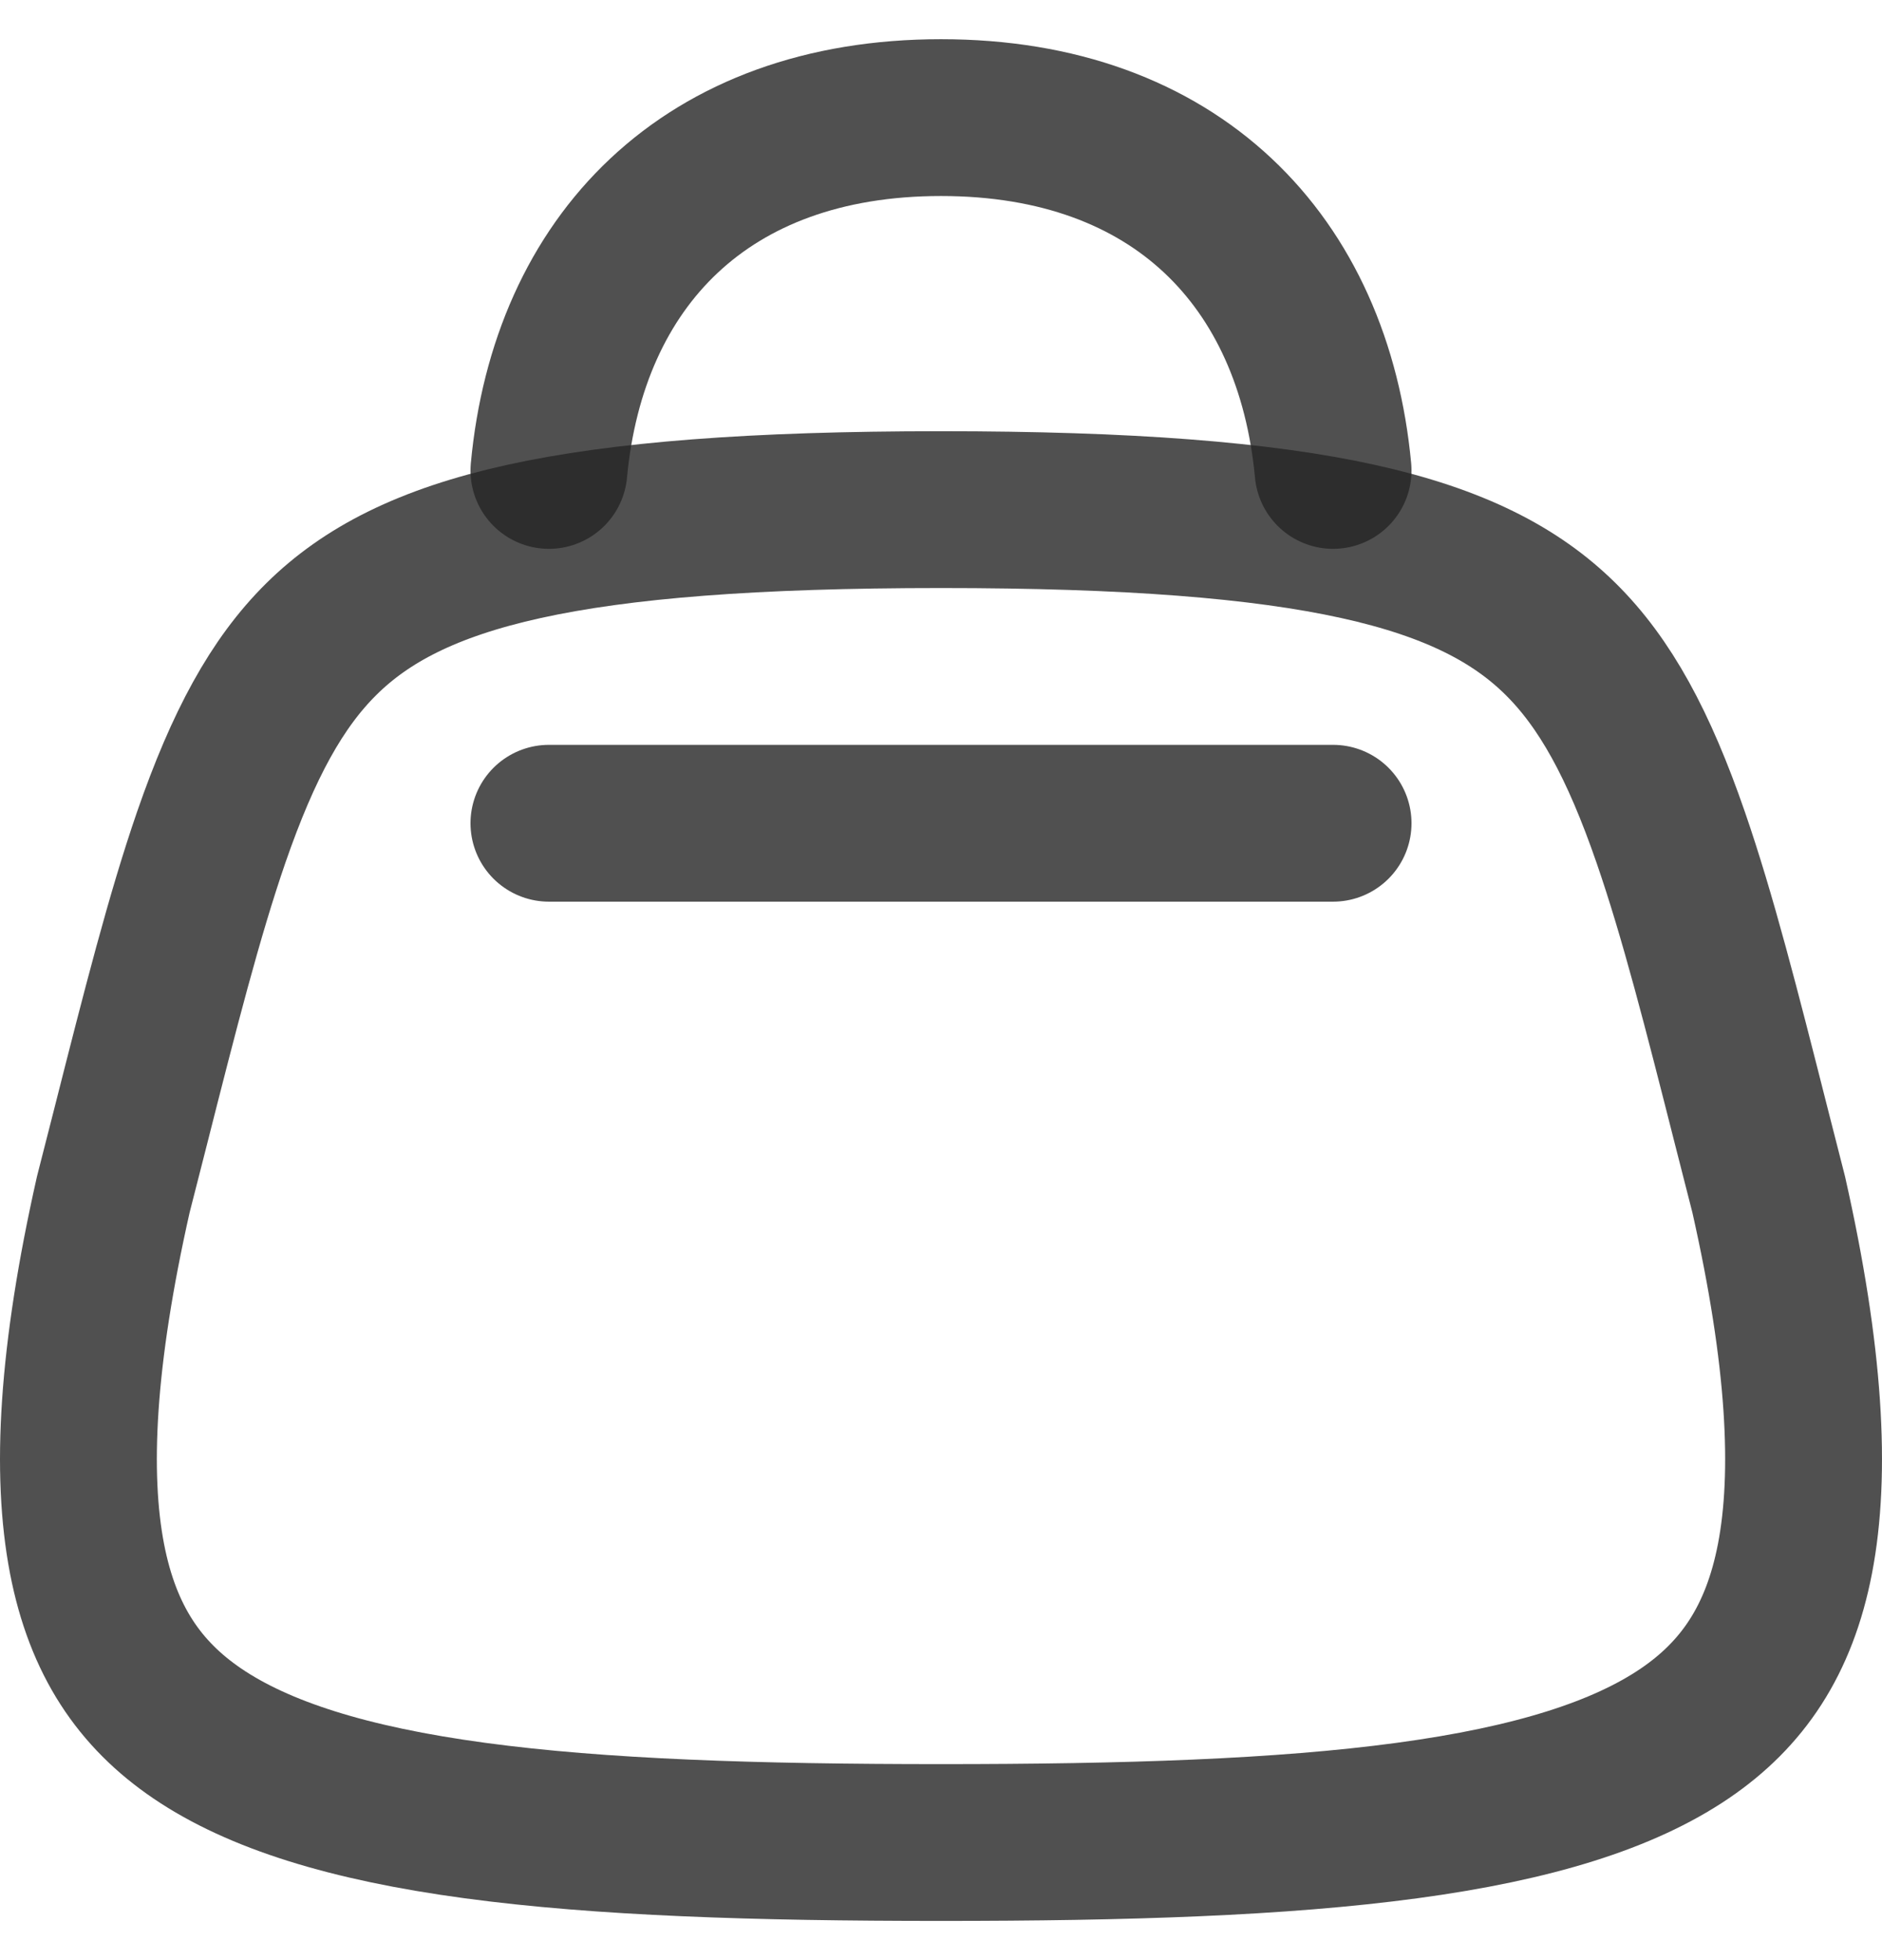 <svg width="24" height="25" viewBox="0 0 24 25" fill="none" xmlns="http://www.w3.org/2000/svg">
<path d="M17 6C16.75 3.333 15 1.5 12 1.5C9 1.5 7.25 3.333 7 6" stroke="#252525" stroke-opacity="0.8" stroke-width="2" stroke-linecap="round" stroke-linejoin="round"/>
<path d="M1.667 14.364C1.596 14.643 1.522 14.933 1.445 15.234C0.98 17.295 0.9 18.791 1.11 19.881C1.312 20.925 1.782 21.611 2.517 22.11C3.297 22.639 4.443 23.002 6.058 23.22C7.663 23.437 9.634 23.5 12 23.5C14.366 23.5 16.337 23.437 17.942 23.22C19.557 23.002 20.703 22.639 21.483 22.11C22.218 21.611 22.688 20.925 22.89 19.881C23.1 18.791 23.02 17.295 22.555 15.234C22.478 14.933 22.404 14.643 22.333 14.364C21.956 12.877 21.651 11.679 21.305 10.678C20.898 9.499 20.47 8.712 19.9 8.149C18.771 7.033 16.781 6.5 12 6.5C7.219 6.5 5.229 7.033 4.1 8.149C3.53 8.712 3.102 9.499 2.694 10.678C2.349 11.679 2.044 12.877 1.667 14.364Z" stroke="#252525" stroke-opacity="0.8" stroke-width="2" stroke-linecap="round" stroke-linejoin="round"/>
<path d="M7 10.5H17" stroke="#252525" stroke-opacity="0.8" stroke-width="2" stroke-linecap="round" stroke-linejoin="round"/>
</svg>
